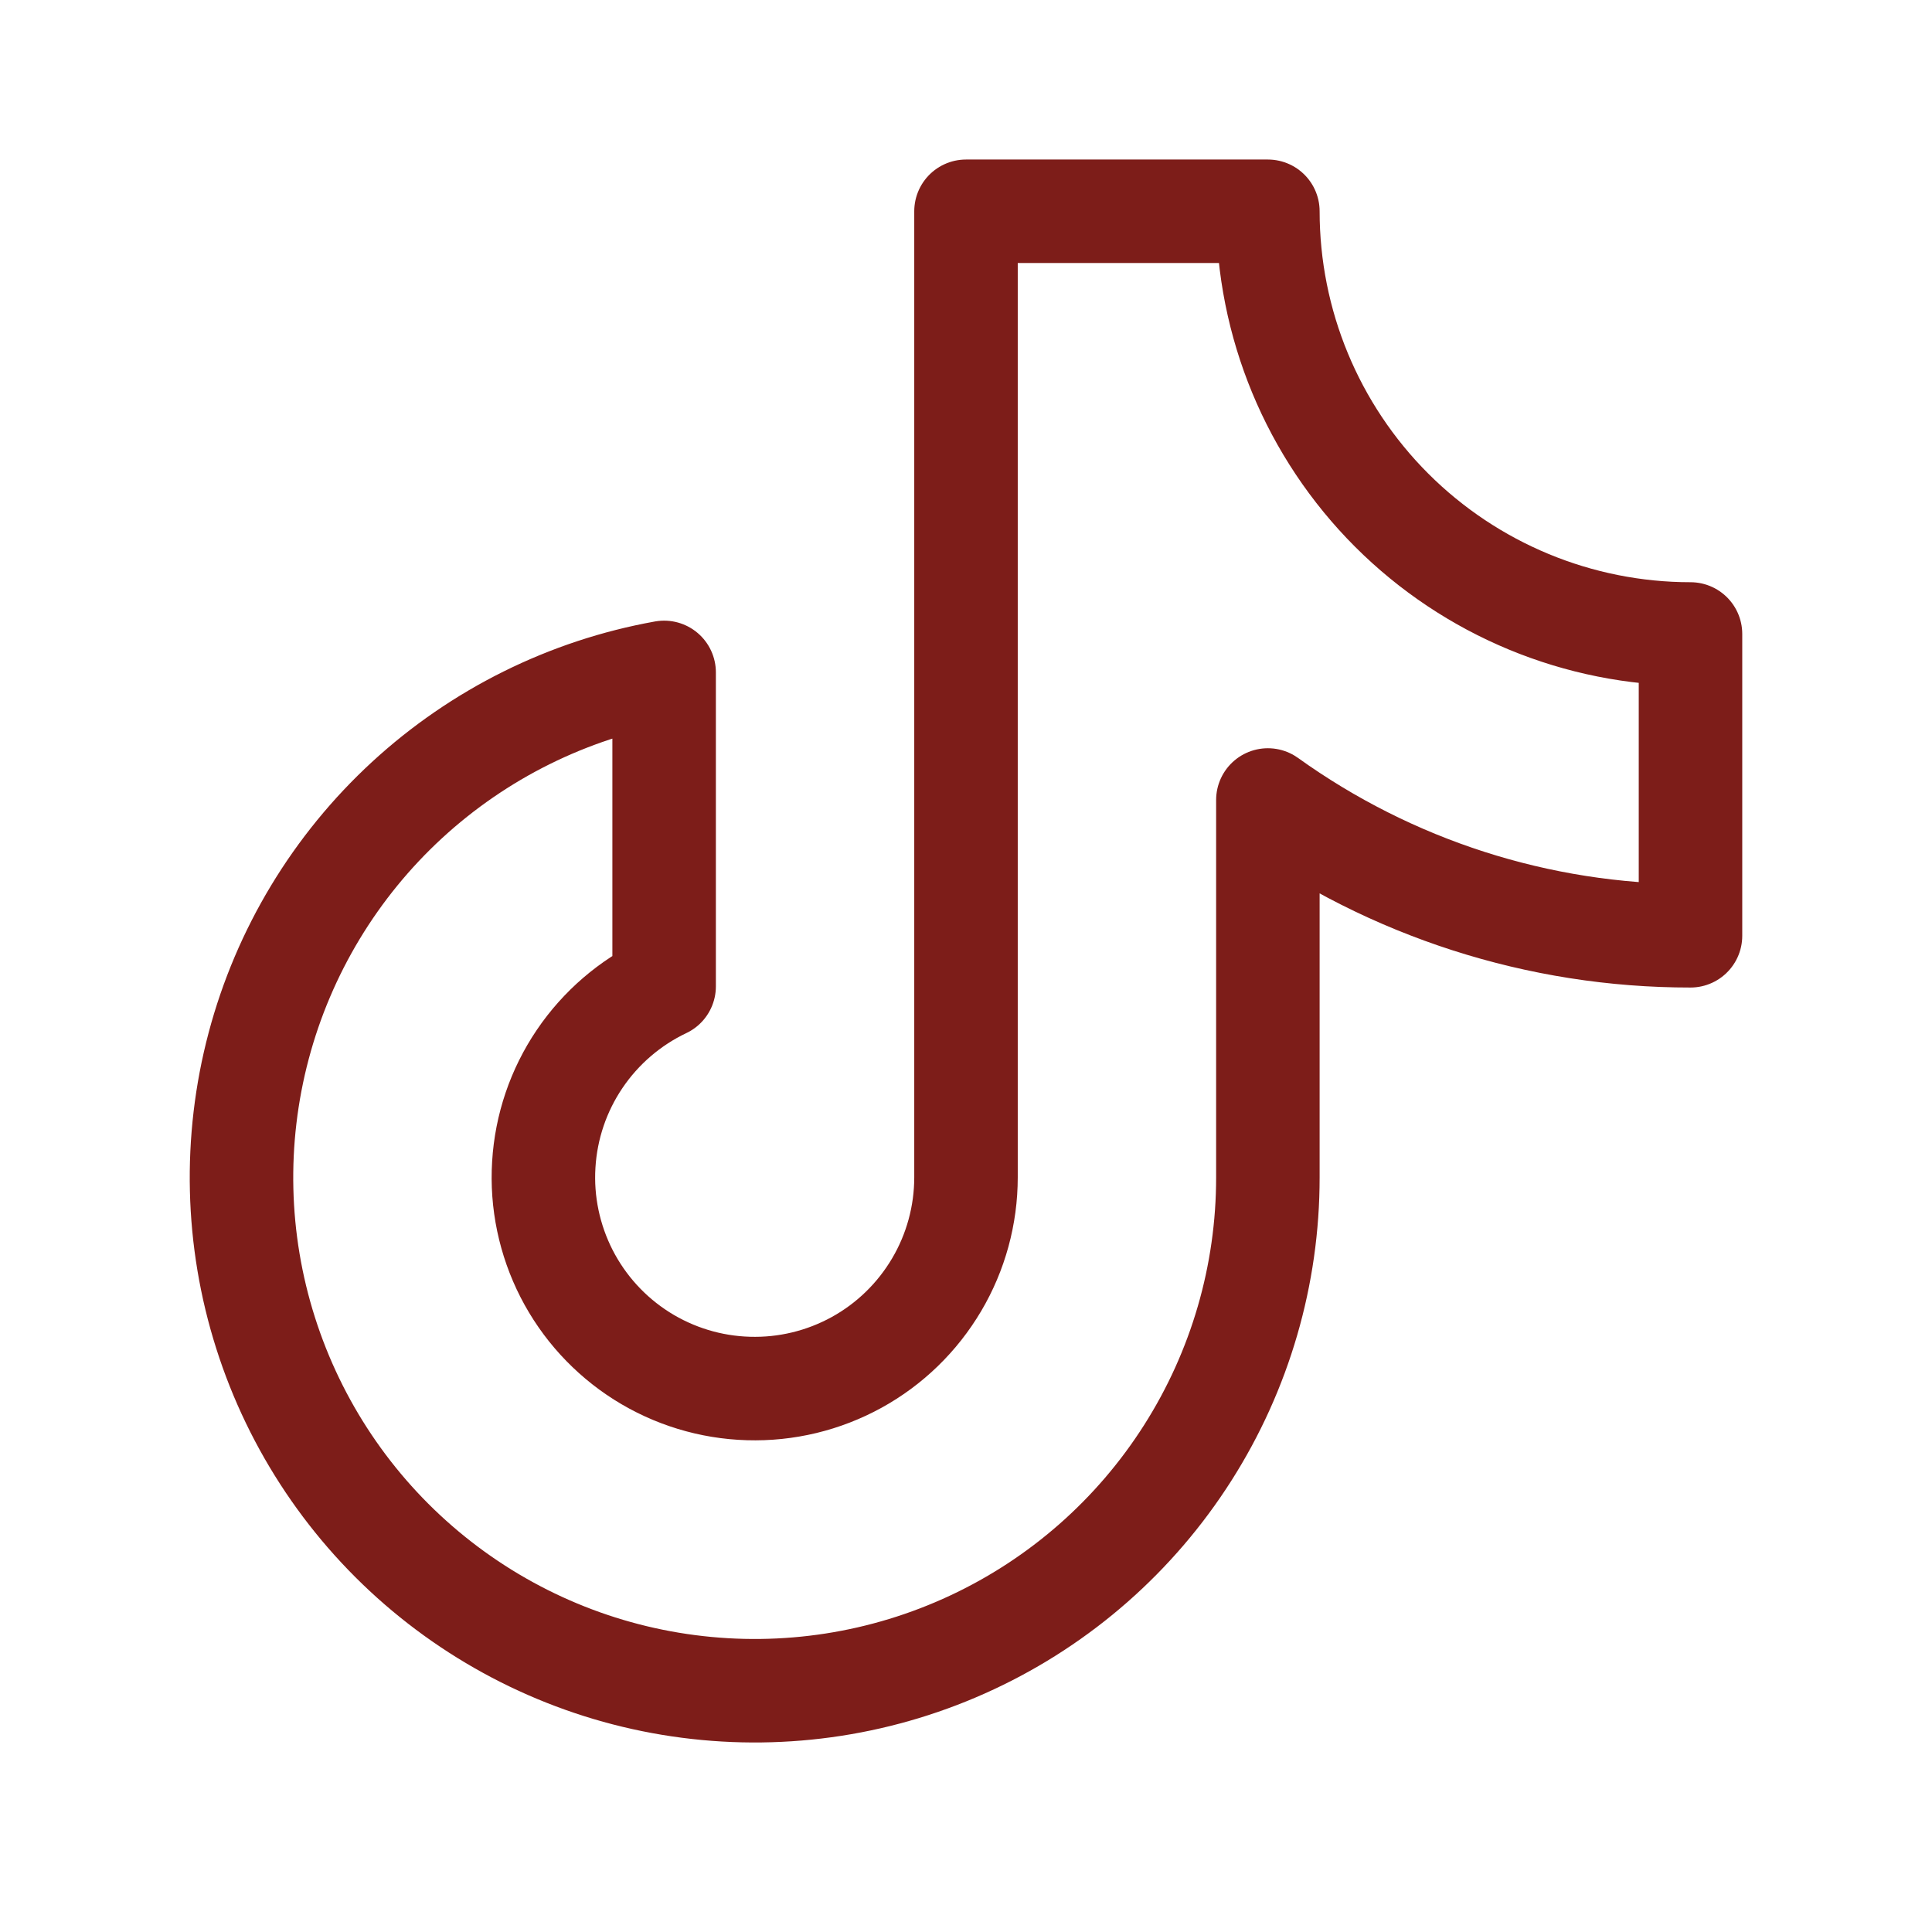 <svg width="28" height="28" viewBox="0 0 28 28" fill="none" xmlns="http://www.w3.org/2000/svg">
<path d="M18.375 11.594C20.16 12.875 22.302 13.564 24.5 13.562V9.188C22.875 9.188 21.318 8.542 20.169 7.394C19.02 6.245 18.375 4.687 18.375 3.062H14V17.062C14 17.61 13.853 18.149 13.574 18.62C13.295 19.092 12.895 19.481 12.415 19.745C11.935 20.009 11.393 20.14 10.845 20.123C10.297 20.107 9.764 19.944 9.3 19.651C8.837 19.358 8.461 18.946 8.211 18.458C7.962 17.97 7.847 17.424 7.881 16.877C7.914 16.33 8.093 15.802 8.4 15.348C8.707 14.894 9.13 14.53 9.625 14.295V9.745C8.232 9.995 6.94 10.637 5.899 11.595C4.858 12.554 4.112 13.79 3.749 15.157C3.386 16.525 3.42 17.968 3.849 19.317C4.277 20.665 5.081 21.864 6.166 22.771C7.252 23.679 8.574 24.259 9.977 24.441C11.38 24.624 12.806 24.403 14.088 23.803C15.37 23.204 16.454 22.251 17.213 21.057C17.973 19.863 18.376 18.477 18.375 17.062V11.594Z" stroke="#7D1D19" stroke-width="1.5" stroke-linecap="round" stroke-linejoin="round"/>
</svg>
